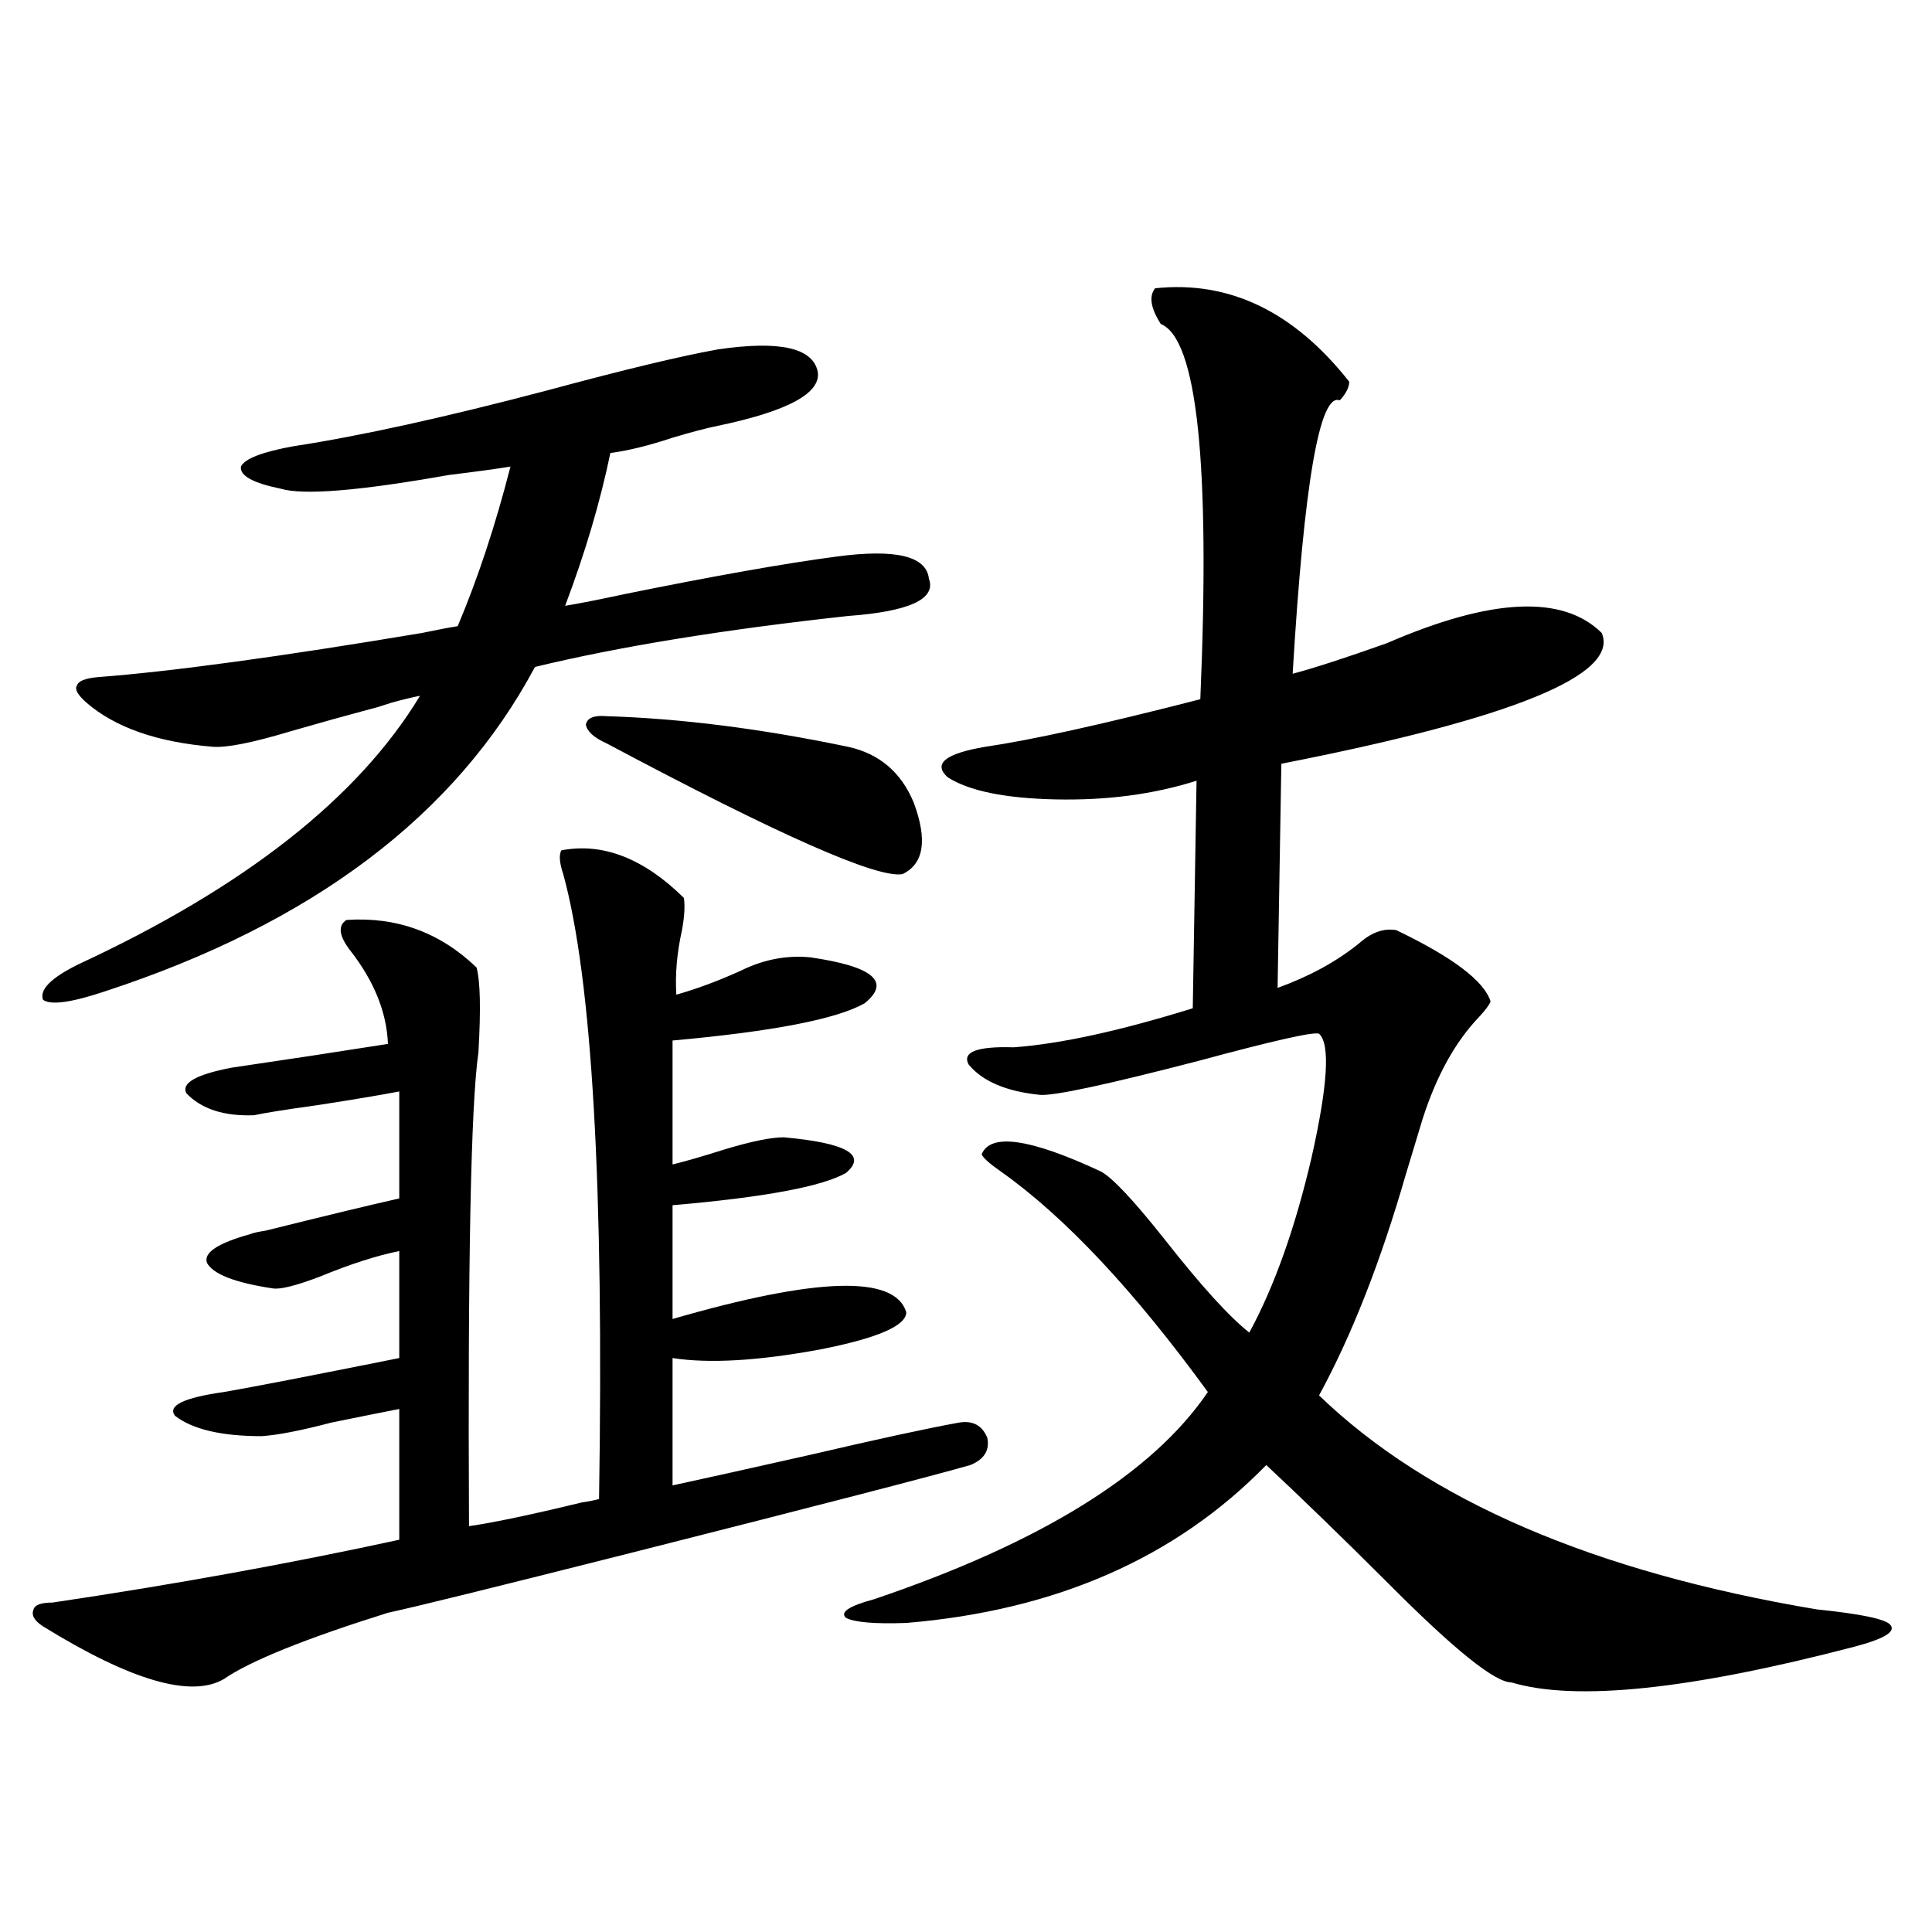 <?xml version="1.0" encoding="utf-8"?>
<!-- Generator: Adobe Illustrator 16.0.0, SVG Export Plug-In . SVG Version: 6.00 Build 0)  -->
<!DOCTYPE svg PUBLIC "-//W3C//DTD SVG 1.1//EN" "http://www.w3.org/Graphics/SVG/1.1/DTD/svg11.dtd">
<svg version="1.1" id="图层_1" xmlns="http://www.w3.org/2000/svg" xmlns:xlink="http://www.w3.org/1999/xlink" x="0px" y="0px"
	 width="1000px" height="1000px" viewBox="0 0 1000 1000" enable-background="new 0 0 1000 1000" xml:space="preserve">
<path d="M22.268,841.793c-4.558-2.939-6.188-5.864-4.878-8.789c0.641-2.334,3.902-3.516,9.756-3.516
	c63.078-9.366,122.924-20.215,179.508-32.52v-67.676c-9.115,1.758-20.822,4.106-35.121,7.031
	c-15.609,4.106-27.651,6.455-36.097,7.031c-20.822,0-35.776-3.516-44.877-10.547c-3.902-5.273,4.543-9.366,25.365-12.305
	c13.658-2.334,43.901-8.198,90.729-17.578v-55.371c-11.707,2.348-25.365,6.743-40.975,13.184
	c-12.362,4.697-20.487,6.743-24.39,6.152c-19.512-2.925-30.898-7.32-34.146-13.184c-1.951-5.273,5.519-10.245,22.438-14.941
	c1.296-0.577,3.902-1.167,7.805-1.758c30.563-7.608,53.657-13.184,69.267-16.699v-55.371c-9.115,1.758-23.094,4.106-41.95,7.031
	c-16.92,2.348-27.972,4.106-33.17,5.273c-15.609,0.591-27.316-3.213-35.121-11.426c-2.606-5.273,5.198-9.668,23.414-13.184
	c27.957-4.092,54.953-8.198,80.974-12.305c-0.655-16.397-7.164-32.52-19.512-48.34c-5.854-7.608-6.509-12.881-1.951-15.82
	c26.006-1.758,48.444,6.455,67.315,24.609c1.951,7.031,2.271,21.684,0.976,43.945c-3.902,26.958-5.533,108.696-4.878,245.215
	c12.348-1.758,31.859-5.85,58.535-12.305c3.902-0.577,6.829-1.167,8.78-1.758c2.592-161.128-3.582-268.945-18.536-323.438
	c-1.951-5.85-2.286-9.956-0.976-12.305c21.463-4.092,42.591,4.106,63.413,24.609c0.641,4.106,0.32,9.668-0.976,16.699
	c-2.606,11.728-3.582,22.852-2.927,33.398c10.396-2.925,21.463-7.031,33.17-12.305c11.707-5.85,23.734-8.198,36.097-7.031
	c32.515,4.697,41.95,12.607,28.292,23.73c-14.313,8.212-47.483,14.653-99.51,19.336v64.16c7.149-1.758,16.25-4.395,27.316-7.91
	c13.658-4.092,23.734-6.152,30.243-6.152c32.515,2.939,43.246,9.091,32.194,18.457c-12.362,7.031-42.285,12.607-89.754,16.699
	v58.887c74.785-21.67,115.119-22.852,120.973-3.516c0,7.031-14.969,13.486-44.877,19.336c-31.874,5.864-57.239,7.333-76.096,4.395
	v65.918c16.25-3.516,39.999-8.789,71.218-15.82c35.121-8.198,60.807-13.76,77.071-16.699c7.149-1.167,12.027,1.469,14.634,7.91
	c1.296,6.455-1.631,11.137-8.78,14.063c-18.216,5.273-77.071,20.517-176.581,45.703c-69.602,17.578-111.217,27.837-124.875,30.762
	c-42.926,13.472-71.218,24.898-84.876,34.277C99.004,878.996,67.785,869.918,22.268,841.793z M44.706,363.668
	c-4.558-4.092-6.188-7.031-4.878-8.789c0.641-2.334,4.223-3.804,10.731-4.395c38.368-2.925,94.297-10.547,167.801-22.852
	c8.445-1.758,14.634-2.925,18.536-3.516c10.396-24.609,19.512-52.144,27.316-82.617c-7.164,1.181-17.896,2.637-32.194,4.395
	c-46.188,8.212-75.12,10.547-86.827,7.031c-14.313-2.925-21.143-6.729-20.487-11.426c1.951-4.092,11.052-7.608,27.316-10.547
	c34.466-5.273,78.367-14.941,131.704-29.004c39.023-10.547,68.291-17.578,87.803-21.094c31.859-4.683,49.1-0.879,51.706,11.426
	c1.951,11.137-15.289,20.517-51.706,28.125c-5.854,1.181-13.658,3.227-23.414,6.152c-12.362,4.106-23.094,6.743-32.194,7.91
	c-5.213,25.2-13.018,51.567-23.414,79.102c7.149-1.167,17.561-3.213,31.219-6.152c46.173-9.366,82.59-15.82,109.266-19.336
	c30.563-4.092,46.493-0.288,47.804,11.426c3.902,10.547-10.091,17.001-41.95,19.336c-64.389,7.031-118.381,15.82-161.947,26.367
	c-40.975,76.767-115.119,132.715-222.434,167.871c-17.561,5.864-28.292,7.333-32.194,4.395c-1.951-5.273,4.223-11.426,18.536-18.457
	c85.852-39.839,144.707-86.133,176.581-138.867c-3.262,0.591-8.14,1.758-14.634,3.516c-5.213,1.758-9.115,2.939-11.707,3.516
	c-11.066,2.939-24.725,6.743-40.975,11.426c-19.512,5.864-32.85,8.501-39.999,7.91C81.443,384.185,59.66,376.563,44.706,363.668z
	 M313.968,370.699c38.368,1.181,79.998,6.455,124.875,15.82c16.25,3.516,27.637,13.184,34.146,29.004
	c7.149,19.336,5.198,31.641-5.854,36.914c-13.018,2.348-64.068-20.215-153.167-67.676c-6.509-2.925-10.091-6.152-10.731-9.668
	C303.877,371.578,307.459,370.123,313.968,370.699z M597.863,149.215c38.368-4.092,71.858,12.016,100.485,48.34
	c0,2.939-1.631,6.152-4.878,9.668c-10.411-4.092-18.536,43.066-24.39,141.504c11.052-2.925,27.316-8.198,48.779-15.82
	c53.978-23.428,91.05-25.186,111.217-5.273c9.101,21.684-46.188,44.248-165.85,67.676l-1.951,116.016
	c16.25-5.85,30.243-13.472,41.95-22.852c6.494-5.85,13.003-8.198,19.512-7.031c29.268,14.063,45.518,26.367,48.779,36.914
	c-0.655,1.758-2.606,4.395-5.854,7.91c-12.362,12.895-22.118,30.473-29.268,52.734c-1.951,6.455-4.878,16.123-8.78,29.004
	c-13.018,45.126-27.972,83.208-44.877,114.258c56.584,54.492,142.436,91.406,257.555,110.742c22.759,2.334,35.441,4.971,38.048,7.91
	c3.247,3.516-2.927,7.32-18.536,11.426c-85.211,22.261-144.387,28.413-177.557,18.457c-8.46,0-29.603-17.001-63.413-50.977
	c-24.069-24.019-45.212-44.522-63.413-61.523c-46.828,48.052-108.945,75.284-186.337,81.738
	c-16.265,0.577-26.676-0.302-31.219-2.637c-3.262-2.939,1.616-6.152,14.634-9.668c86.492-29.292,144.052-65.039,172.679-107.227
	c-38.383-52.734-74.145-90.816-107.314-114.258c-5.854-4.092-9.115-7.031-9.756-8.789c4.543-11.124,25.03-8.198,61.462,8.789
	c5.854,2.939,16.905,14.653,33.17,35.156c18.856,24.033,33.49,40.141,43.901,48.34c13.003-24.019,23.734-54.19,32.194-90.527
	c8.445-37.491,9.756-58.887,3.902-64.16c-2.606-1.167-23.414,3.516-62.438,14.063c-47.483,12.305-74.8,18.169-81.949,17.578
	c-17.561-1.758-29.923-7.031-37.072-15.82c-3.262-6.441,4.543-9.366,23.414-8.789c24.055-1.758,54.953-8.487,92.681-20.215
	l1.951-117.773c-22.118,7.031-46.508,10.259-73.169,9.668c-26.021-0.577-44.557-4.395-55.608-11.426
	c-7.805-7.031-1.311-12.305,19.512-15.82c24.055-3.516,61.127-11.714,111.217-24.609c5.198-121.866-1.631-186.616-20.487-194.238
	C595.577,159.474,594.602,153.321,597.863,149.215z"/>
</svg>

